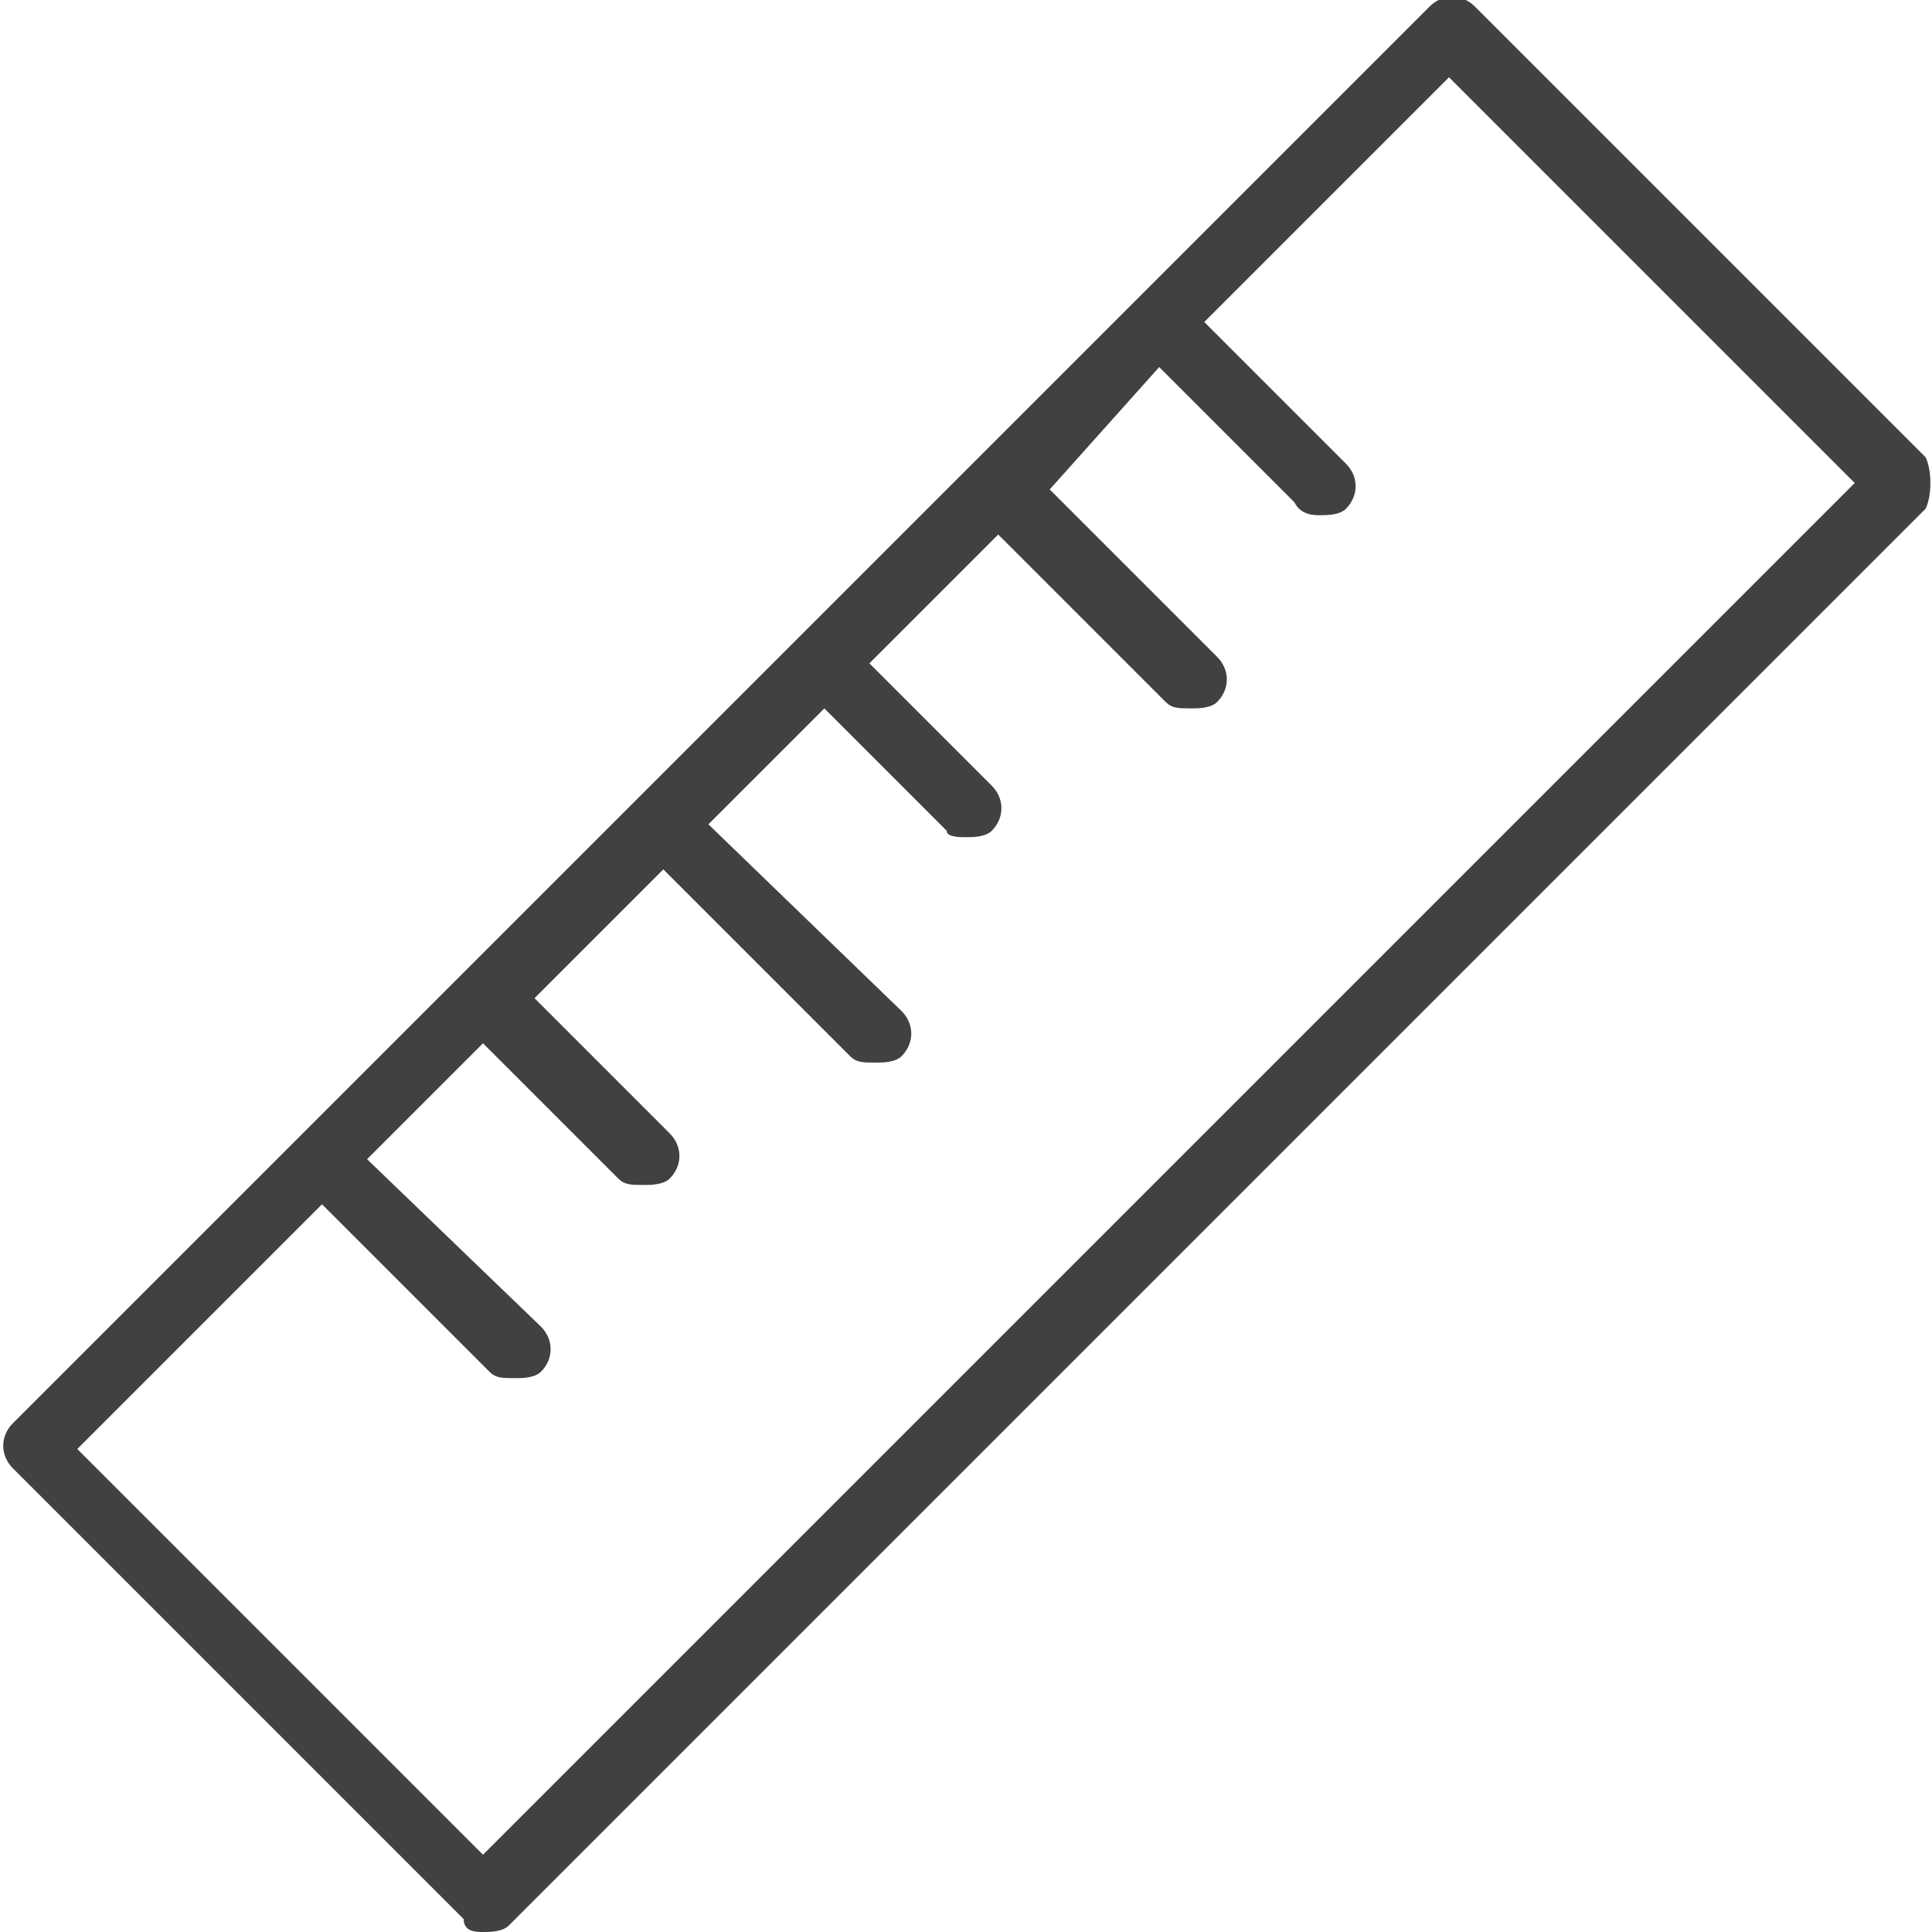 <?xml version="1.0" encoding="utf-8"?>
<!-- Generator: Adobe Illustrator 19.2.0, SVG Export Plug-In . SVG Version: 6.00 Build 0)  -->
<svg version="1.1" baseProfile="tiny" id="Layer_1" xmlns="http://www.w3.org/2000/svg" xmlns:xlink="http://www.w3.org/1999/xlink"
	 x="0px" y="0px" viewBox="0 0 30 30" xml:space="preserve">
<g>
	<path fill="#414142" d="M29.9,7.1l-7-7c-0.2-0.2-0.5-0.2-0.7,0l-22,22c-0.2,0.2-0.2,0.5,0,0.7l7,7C7.2,30,7.4,30,7.5,30
		s0.3,0,0.4-0.1l22-22C30,7.7,30,7.3,29.9,7.1z M7.5,28.8l-6.3-6.3L5,18.7l2.6,2.6c0.1,0.1,0.2,0.1,0.4,0.1c0.1,0,0.3,0,0.4-0.1
		c0.2-0.2,0.2-0.5,0-0.7L5.7,18l1.8-1.8l2.1,2.1c0.1,0.1,0.2,0.1,0.4,0.1c0.1,0,0.3,0,0.4-0.1c0.2-0.2,0.2-0.5,0-0.7l-2.1-2.1l2-2
		l2.9,2.9c0.1,0.1,0.2,0.1,0.4,0.1c0.1,0,0.3,0,0.4-0.1c0.2-0.2,0.2-0.5,0-0.7L11,12.8l1.8-1.8l1.9,1.9C14.7,13,14.9,13,15,13
		c0.1,0,0.3,0,0.4-0.1c0.2-0.2,0.2-0.5,0-0.7l-1.9-1.9l2-2l2.6,2.6c0.1,0.1,0.2,0.1,0.4,0.1c0.1,0,0.3,0,0.4-0.1
		c0.2-0.2,0.2-0.5,0-0.7l-2.6-2.6L18,5.7l2.1,2.1C20.2,8,20.4,8,20.5,8c0.1,0,0.3,0,0.4-0.1c0.2-0.2,0.2-0.5,0-0.7L18.7,5l3.8-3.8
		l6.3,6.3L7.5,28.8z"/>
</g>
</svg>
